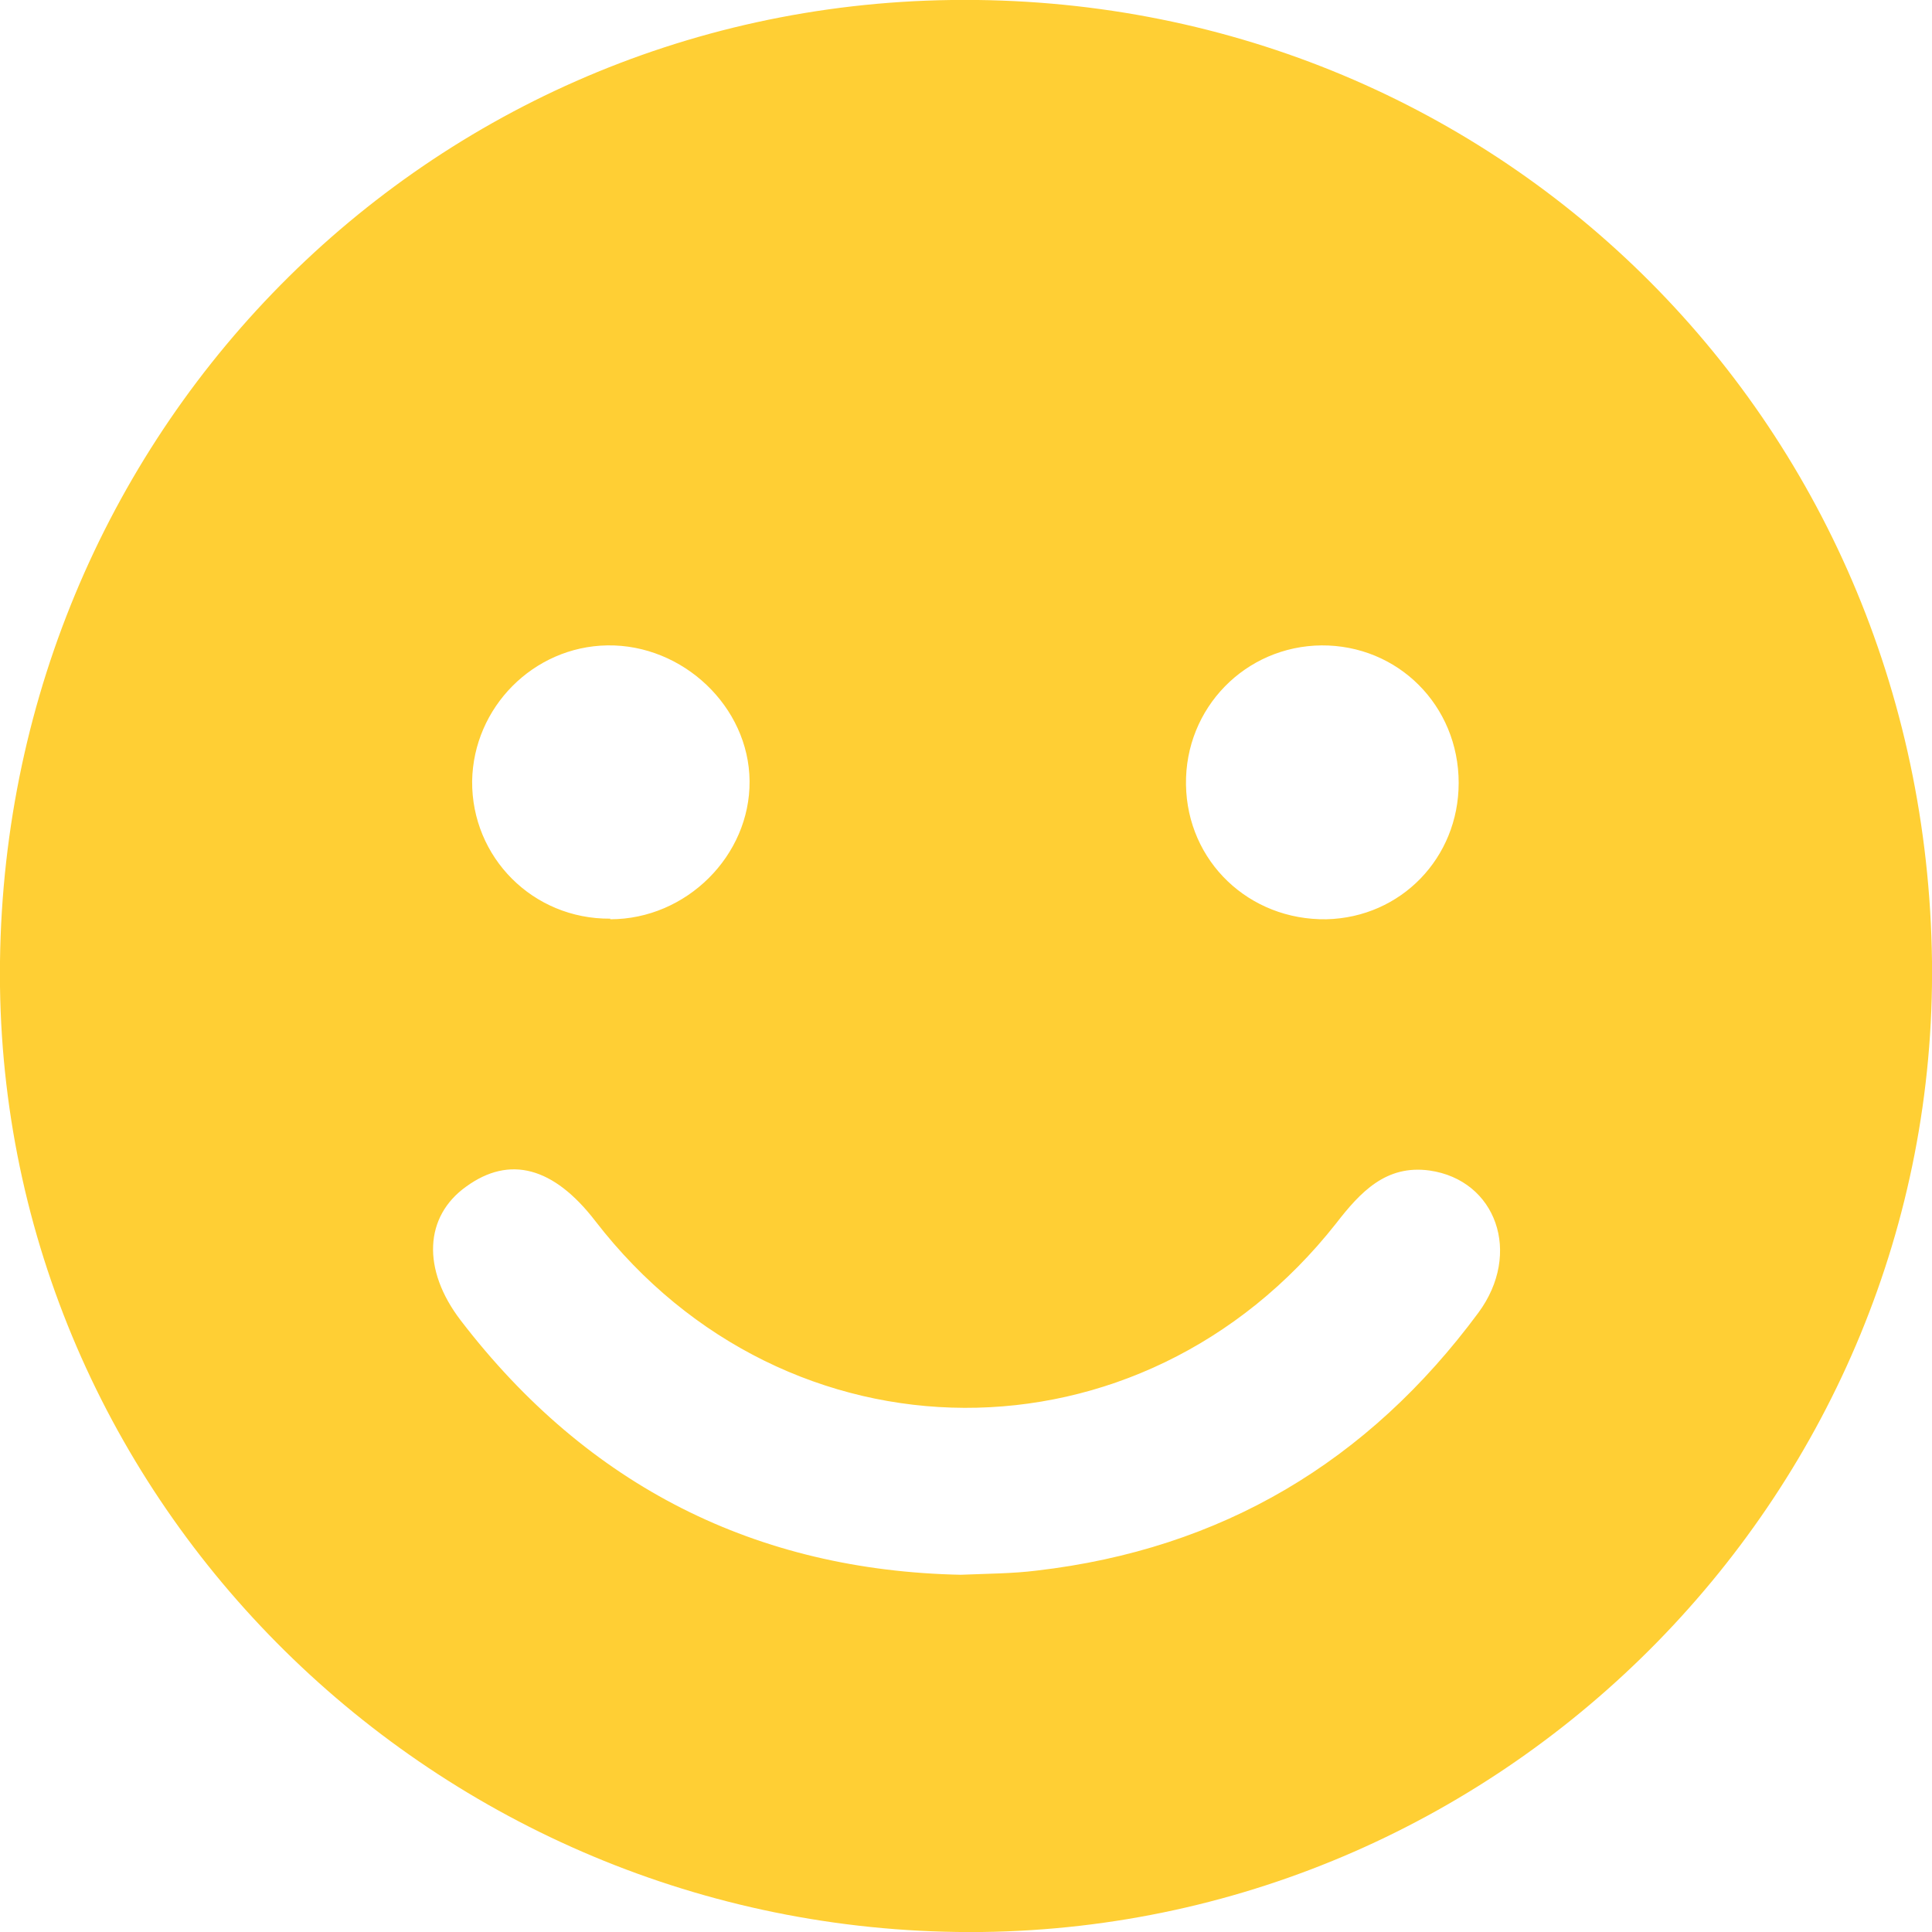 <?xml version="1.0" encoding="UTF-8"?>
<svg id="Layer_2" xmlns="http://www.w3.org/2000/svg" viewBox="0 0 32.45 32.45">
  <defs>
    <style>
      .cls-1 {
        fill: #ffcf34;
      }
    </style>
  </defs>
  <g id="Layer_1-2" data-name="Layer_1">
    <path class="cls-1" d="M22.2,10.84c-1.28.01-2.3,1.05-2.28,2.34.02,1.29,1.06,2.28,2.36,2.26,1.25-.03,2.22-1.03,2.22-2.29,0-1.3-1.02-2.32-2.31-2.31M10.25,15.44c1.28,0,2.35-1.07,2.34-2.32-.01-1.25-1.12-2.3-2.39-2.28-1.24.02-2.25,1.04-2.27,2.28-.01,1.28,1.02,2.32,2.32,2.31M16.13,26.45c.49-.02.88-.02,1.28-.07,3.11-.36,5.57-1.83,7.42-4.33.74-1,.3-2.23-.82-2.39-.73-.1-1.16.36-1.57.89-3.27,4.15-9.23,4.12-12.44-.04-.7-.91-1.44-1.11-2.17-.58-.7.5-.75,1.39-.09,2.25,2.14,2.79,4.97,4.2,8.4,4.27M32.45,16.15c.1,8.85-7.08,16.19-15.96,16.3C7.52,32.55.12,25.42,0,16.57-.11,7.49,6.99.12,15.98,0c9.09-.12,16.36,7.01,16.47,16.15"/>
  </g>
</svg>